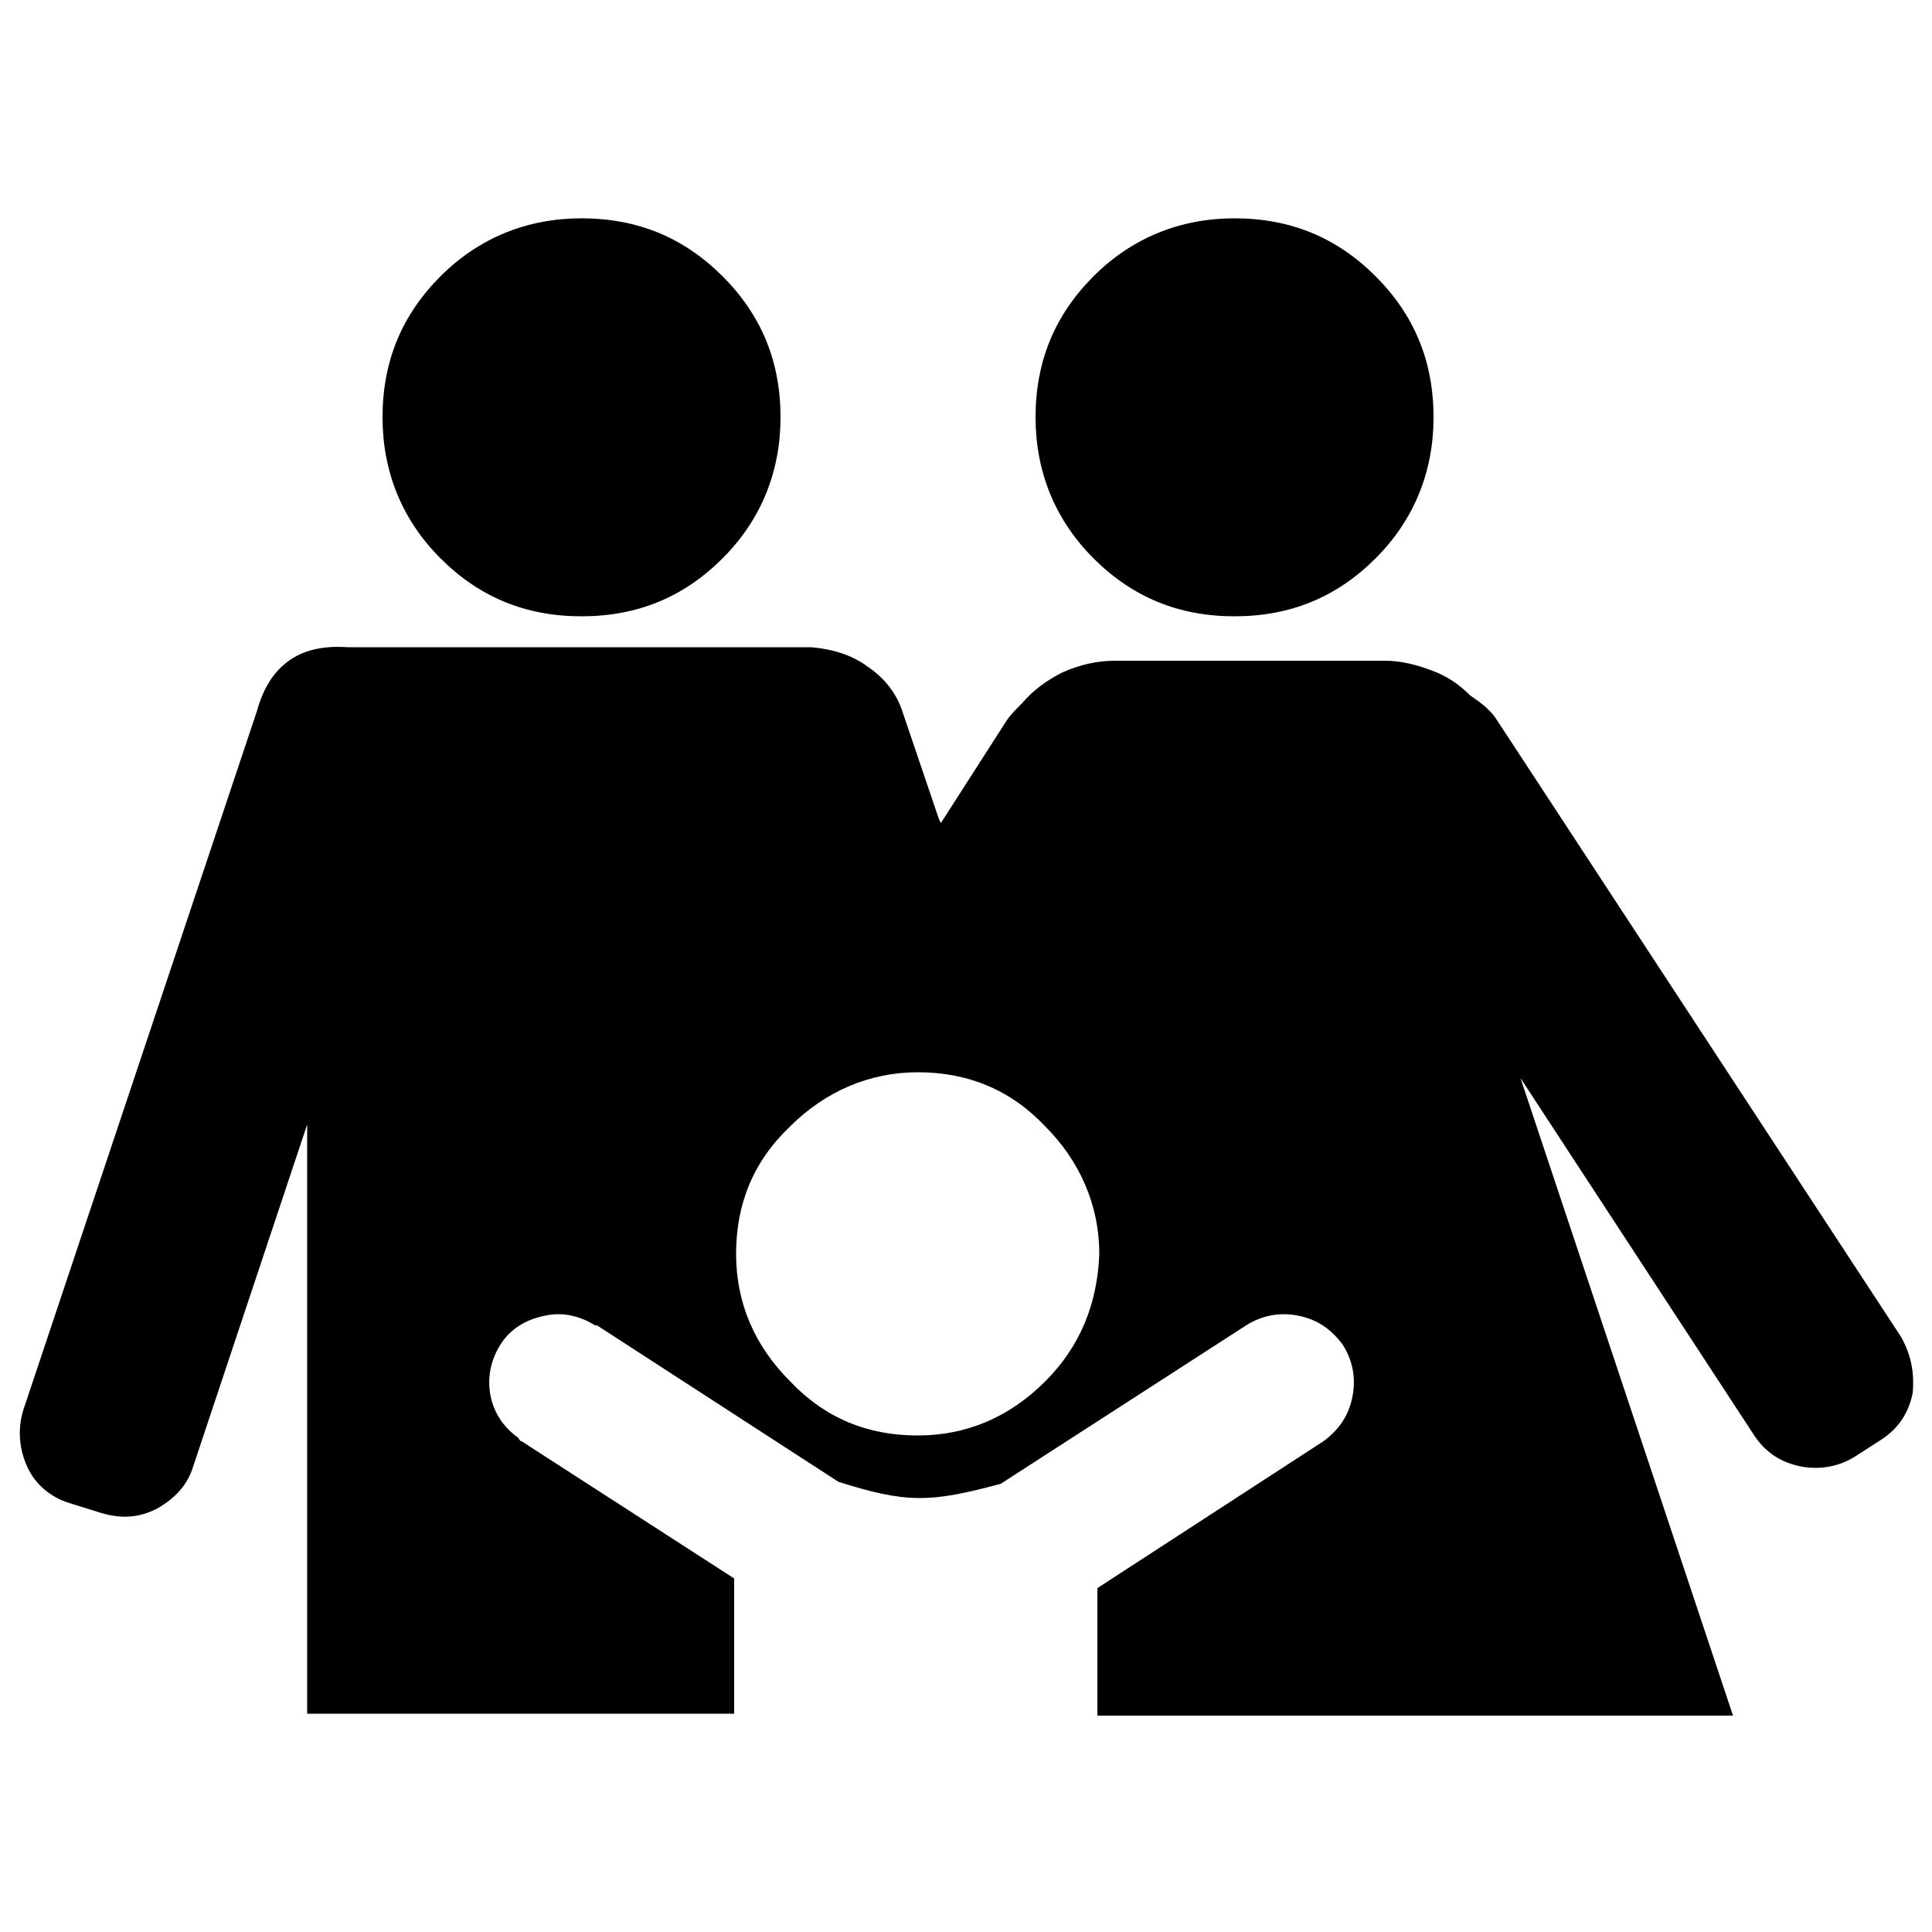 <?xml version="1.0" encoding="UTF-8"?> <!-- Generator: Adobe Illustrator 25.4.1, SVG Export Plug-In . SVG Version: 6.00 Build 0) --> <svg xmlns="http://www.w3.org/2000/svg" xmlns:xlink="http://www.w3.org/1999/xlink" version="1.1" id="Layer_1" x="0px" y="0px" width="100px" height="100px" viewBox="0 0 100 100" style="enable-background:new 0 0 100 100;" xml:space="preserve"> <style type="text/css"> .st0{fill:none;} </style> <g> <path class="st0" d="M47.4,55.5c-2.6,0-4.8,0.9-6.6,2.8c-1.8,1.8-2.8,4.1-2.8,6.6c0,2.6,0.9,4.8,2.8,6.6c1.8,1.8,4.1,2.8,6.6,2.8 c2.6,0,4.8-0.9,6.6-2.8c1.8-1.8,2.8-4,2.8-6.6c0-2.6-0.9-4.8-2.8-6.6C52.2,56.4,50,55.5,47.4,55.5z"></path> <path d="M30.1,31.9c2.9,0,5.3-1,7.3-3c2-2,3-4.5,3-7.3c0-2.9-1-5.3-3-7.3s-4.4-3-7.3-3c-2.8,0-5.3,1-7.3,3c-2,2-3,4.4-3,7.3 c0,2.8,1,5.3,3,7.3C24.8,30.9,27.2,31.9,30.1,31.9z"></path> <path d="M63.9,31.9c2.9,0,5.3-1,7.3-3c2-2,3-4.5,3-7.3c0-2.9-1-5.3-3-7.3s-4.4-3-7.3-3c-2.8,0-5.3,1-7.3,3c-2,2-3,4.4-3,7.3 c0,2.8,1,5.3,3,7.3C58.6,30.9,61,31.9,63.9,31.9z"></path> <path d="M98.4,69.2L77.5,37.3c-0.3-0.5-0.8-0.9-1.4-1.3c-0.6-0.6-1.2-1-2-1.3c-0.8-0.3-1.6-0.5-2.4-0.5H57.7 c-0.9,0-1.8,0.2-2.7,0.6c-0.8,0.4-1.5,0.9-2.1,1.6c-0.3,0.3-0.6,0.6-0.8,0.9l-3.4,5.3l-0.1-0.2l-1.9-5.6c-0.3-0.9-0.9-1.7-1.8-2.3 c-0.8-0.6-1.8-0.9-2.9-1H18c-1.4-0.1-2.5,0.2-3.3,0.9c-0.6,0.5-1.1,1.3-1.4,2.4L1.2,73C0.9,74,1,75,1.4,75.9s1.2,1.6,2.2,1.9 l1.6,0.5c1,0.3,1.9,0.3,2.9-0.2c0.9-0.5,1.6-1.2,1.9-2.2l5.9-17.7v30.5H17h21v-7l-11-7.1c-0.1,0-0.1-0.1-0.2-0.2 c-0.7-0.5-1.2-1.2-1.4-2.1c-0.2-1,0-1.9,0.5-2.7c0.5-0.8,1.3-1.3,2.3-1.5c0.9-0.2,1.8,0,2.6,0.5c0,0,0,0,0.1,0l12.5,8.1 c3.5,1.1,4.7,1.1,8.4,0.1l12.7-8.2c0.8-0.5,1.7-0.7,2.7-0.5c1,0.2,1.7,0.7,2.3,1.5c0.5,0.8,0.7,1.7,0.5,2.7c-0.2,1-0.7,1.7-1.5,2.3 l-11.7,7.6v6.6h32.9l-11-33l12.1,18.5c0.6,0.9,1.4,1.4,2.4,1.6c1,0.2,2,0,2.8-0.5l1.4-0.9c0.9-0.6,1.4-1.4,1.6-2.4 C99.1,71,98.9,70.1,98.4,69.2z M54.1,71.5c-1.8,1.8-4,2.8-6.6,2.8c-2.6,0-4.8-0.9-6.6-2.8c-1.8-1.8-2.8-4-2.8-6.6 c0-2.6,0.9-4.8,2.8-6.6c1.8-1.8,4.1-2.8,6.6-2.8c2.6,0,4.8,0.9,6.6,2.8c1.8,1.8,2.8,4.1,2.8,6.6C56.8,67.5,55.9,69.7,54.1,71.5z"></path> </g> </svg> 
